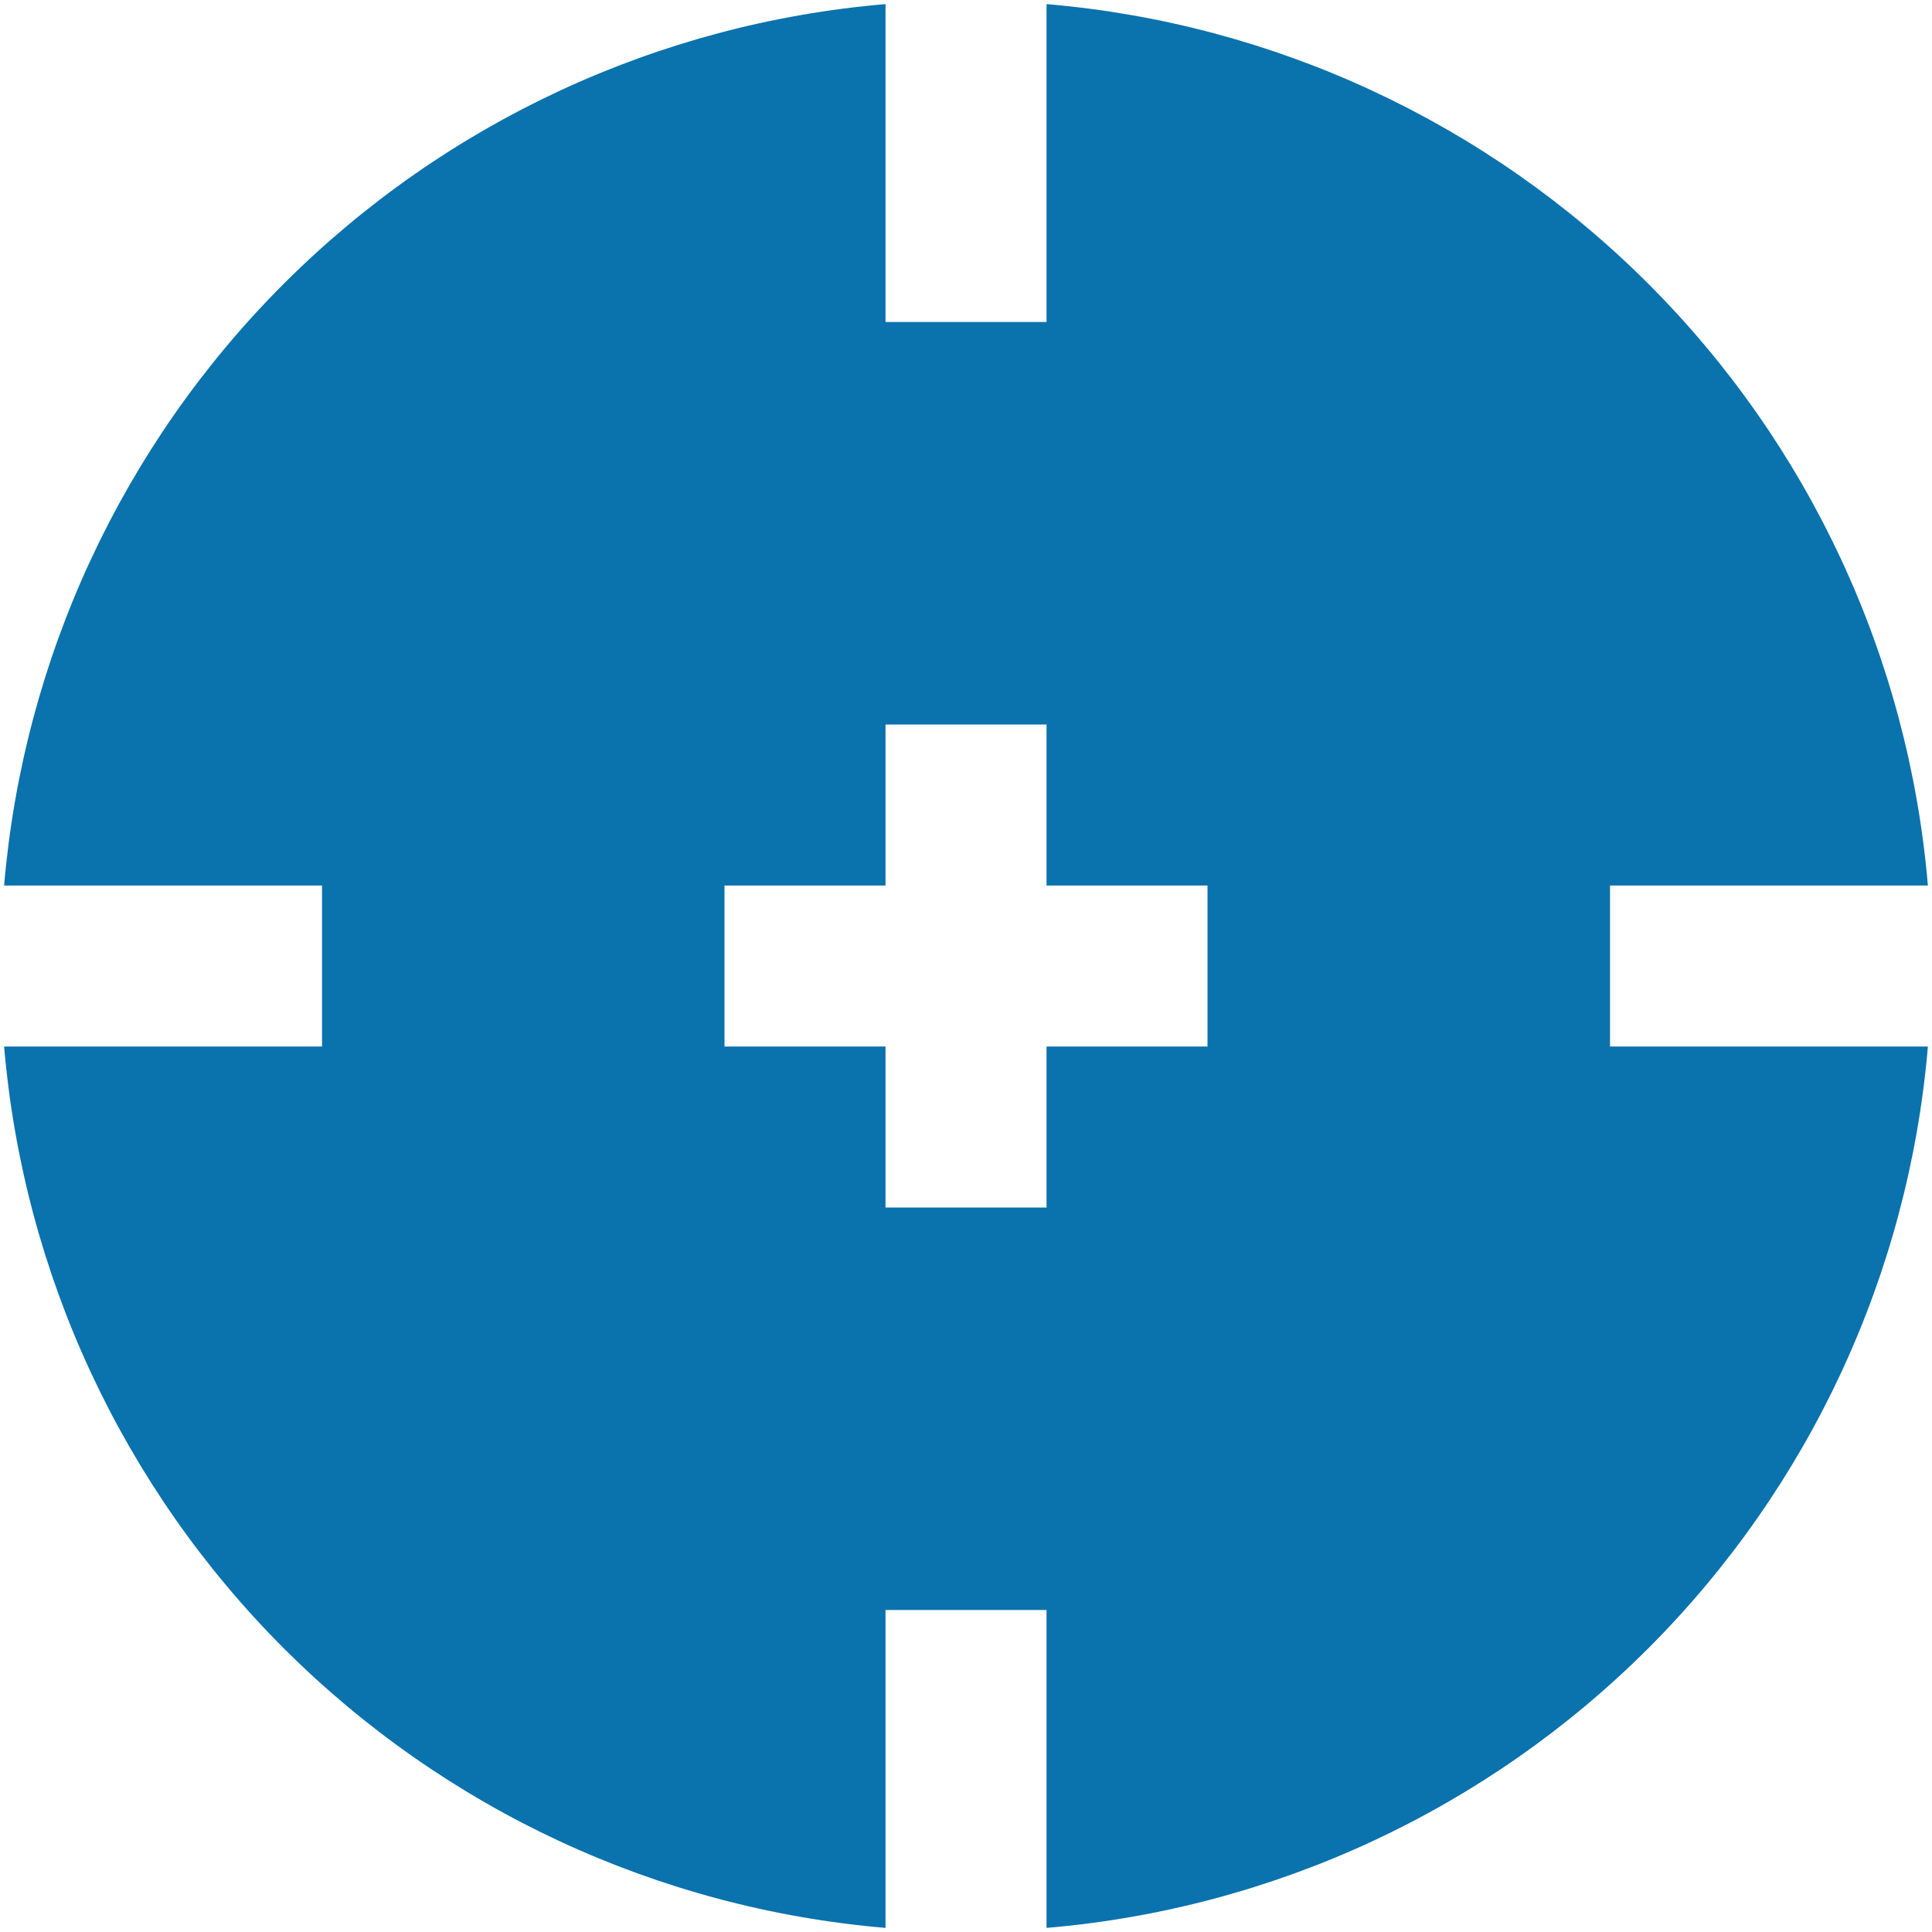 <svg width="32" height="32" viewBox="0 0 32 32" fill="none" xmlns="http://www.w3.org/2000/svg">
<g id="alvo 1" clip-path="url(#clip0_2358_383)">
<path id="Vector" d="M26.667 17.334V14.667H31.932C31.613 10.902 29.973 7.371 27.301 4.7C24.629 2.028 21.099 0.387 17.334 0.068V5.333H14.667V0.068C10.902 0.387 7.372 2.028 4.7 4.7C2.028 7.371 0.388 10.902 0.068 14.667H5.334V17.334H0.068C0.388 21.098 2.028 24.629 4.7 27.301C7.372 29.972 10.902 31.613 14.667 31.932V26.667H17.334V31.932C21.099 31.613 24.629 29.972 27.301 27.301C29.973 24.629 31.613 21.098 31.932 17.334H26.667ZM20 17.334H17.334V20H14.667V17.334H12V14.667H14.667V12H17.334V14.667H20V17.334Z" fill="#0A72AD"/>
</g>
<defs>
<clipPath id="clip0_2358_383">
<rect width="32" height="32" fill="white"/>
</clipPath>
</defs>
</svg>
